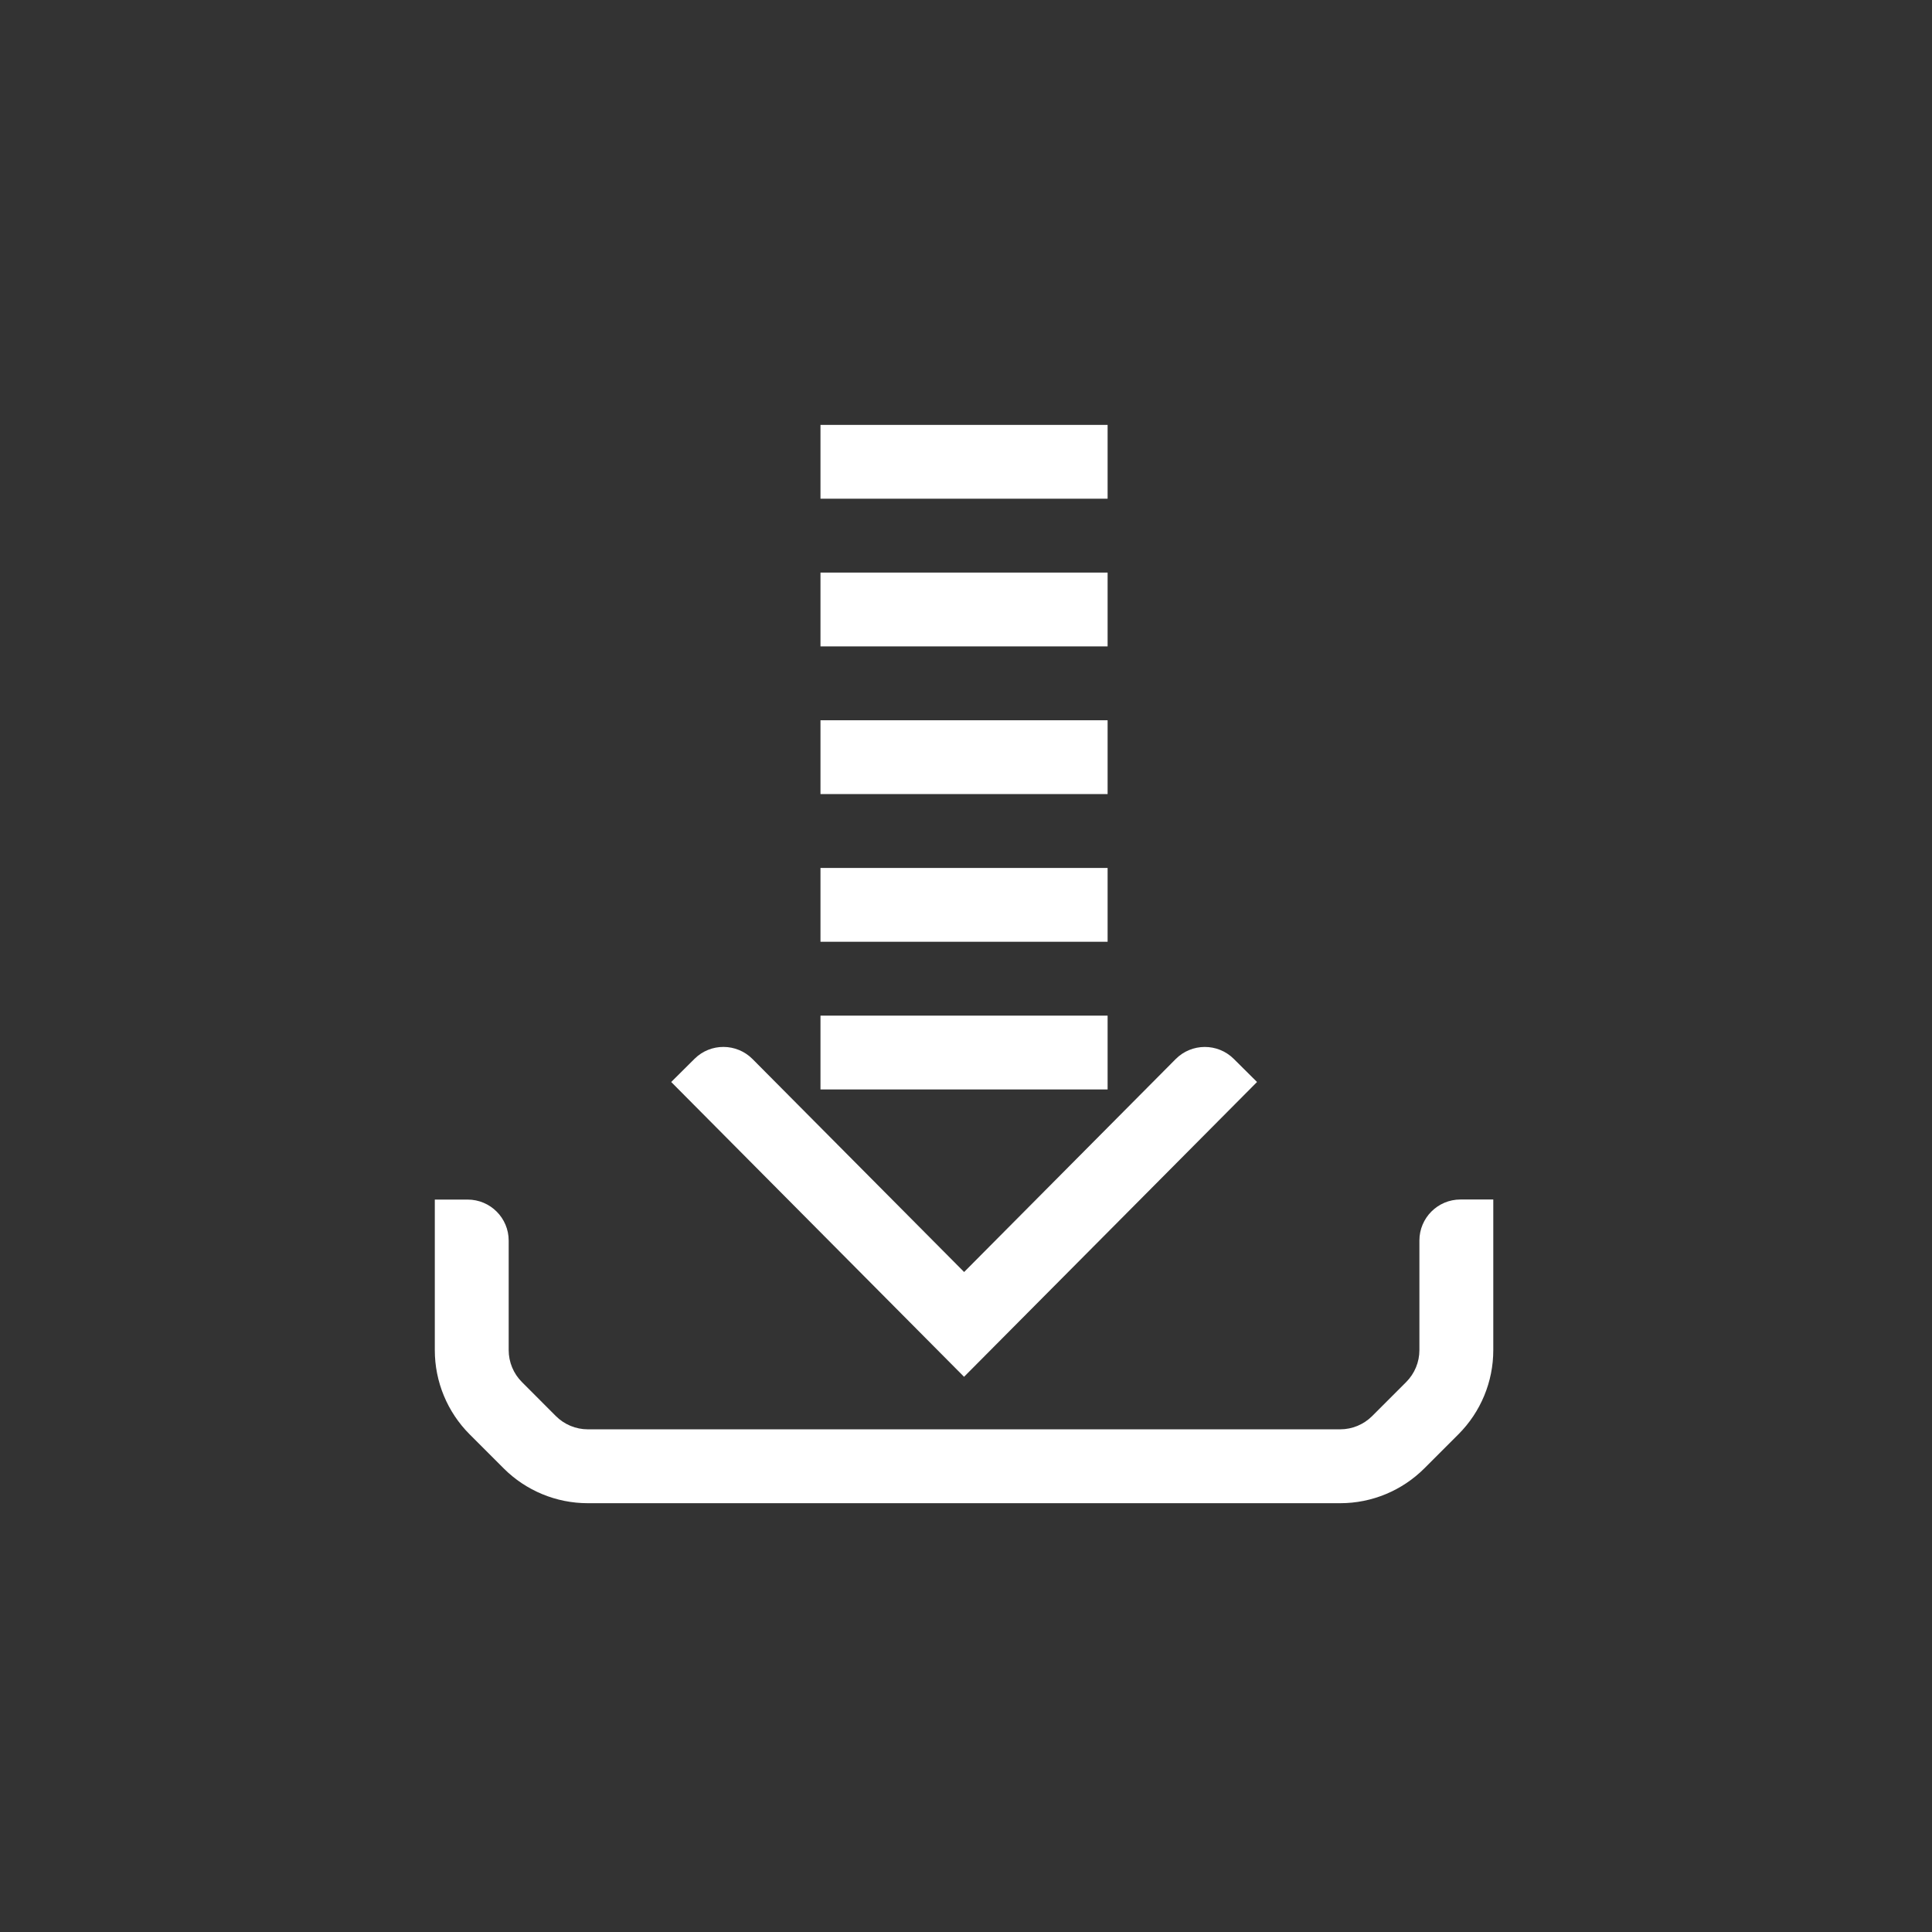 <?xml version="1.0" encoding="UTF-8" standalone="no"?>
<!DOCTYPE svg PUBLIC "-//W3C//DTD SVG 1.1//EN" "http://www.w3.org/Graphics/SVG/1.1/DTD/svg11.dtd">
<svg width="100%" height="100%" viewBox="0 0 267 267" version="1.1" xmlns="http://www.w3.org/2000/svg" xmlns:xlink="http://www.w3.org/1999/xlink" xml:space="preserve" xmlns:serif="http://www.serif.com/" style="fill-rule:evenodd;clip-rule:evenodd;stroke-miterlimit:10;">
    <rect x="0" y="0" width="267" height="267" fill="#333333" stroke="none"/>
    <circle cx="133.23" cy="133.23" r="119.06" style="fill:rgb(154,22,29);fill-opacity:0;"/>
    <g>
        <path d="M185.23,207.74L81.23,207.74C76.87,207.74 72.69,206.01 69.61,202.93L64.91,198.23C61.83,195.15 60.09,190.96 60.09,186.6L60.09,165.78L64.63,165.78C67.76,165.78 70.3,168.32 70.3,171.45L70.3,186.59C70.3,188.24 70.96,189.83 72.13,191L76.82,195.7C77.99,196.87 79.58,197.53 81.23,197.53L185.22,197.53C186.87,197.53 188.46,196.87 189.63,195.7L194.33,191C195.5,189.83 196.16,188.24 196.16,186.59L196.16,171.44C196.16,168.31 198.7,165.77 201.83,165.77L206.37,165.77L206.37,186.59C206.37,190.95 204.64,195.13 201.55,198.22L196.85,202.92C193.77,206 189.59,207.74 185.23,207.74Z" style="fill:white;fill-rule:nonzero;"/>
        <path d="M133.23,190.27L92.76,149.53L95.98,146.33C98.2,144.12 101.79,144.14 104,146.36L133.24,175.79L162.48,146.36C164.69,144.14 168.28,144.13 170.5,146.33L173.72,149.53L133.23,190.27Z" style="fill:white;fill-rule:nonzero;"/>
        <path d="M113.39,145.46L153.07,145.46" style="fill:none;stroke:white;stroke-width:10.2px;"/>
        <path d="M113.39,125.05L153.07,125.05" style="fill:none;stroke:white;stroke-width:10.2px;"/>
        <path d="M113.39,104.64L153.07,104.64" style="fill:none;stroke:white;stroke-width:10.2px;"/>
        <path d="M113.39,84.23L153.07,84.23" style="fill:none;stroke:white;stroke-width:10.2px;"/>
        <path d="M113.39,63.82L153.07,63.82" style="fill:none;stroke:white;stroke-width:10.2px;"/>
    </g>
</svg>
